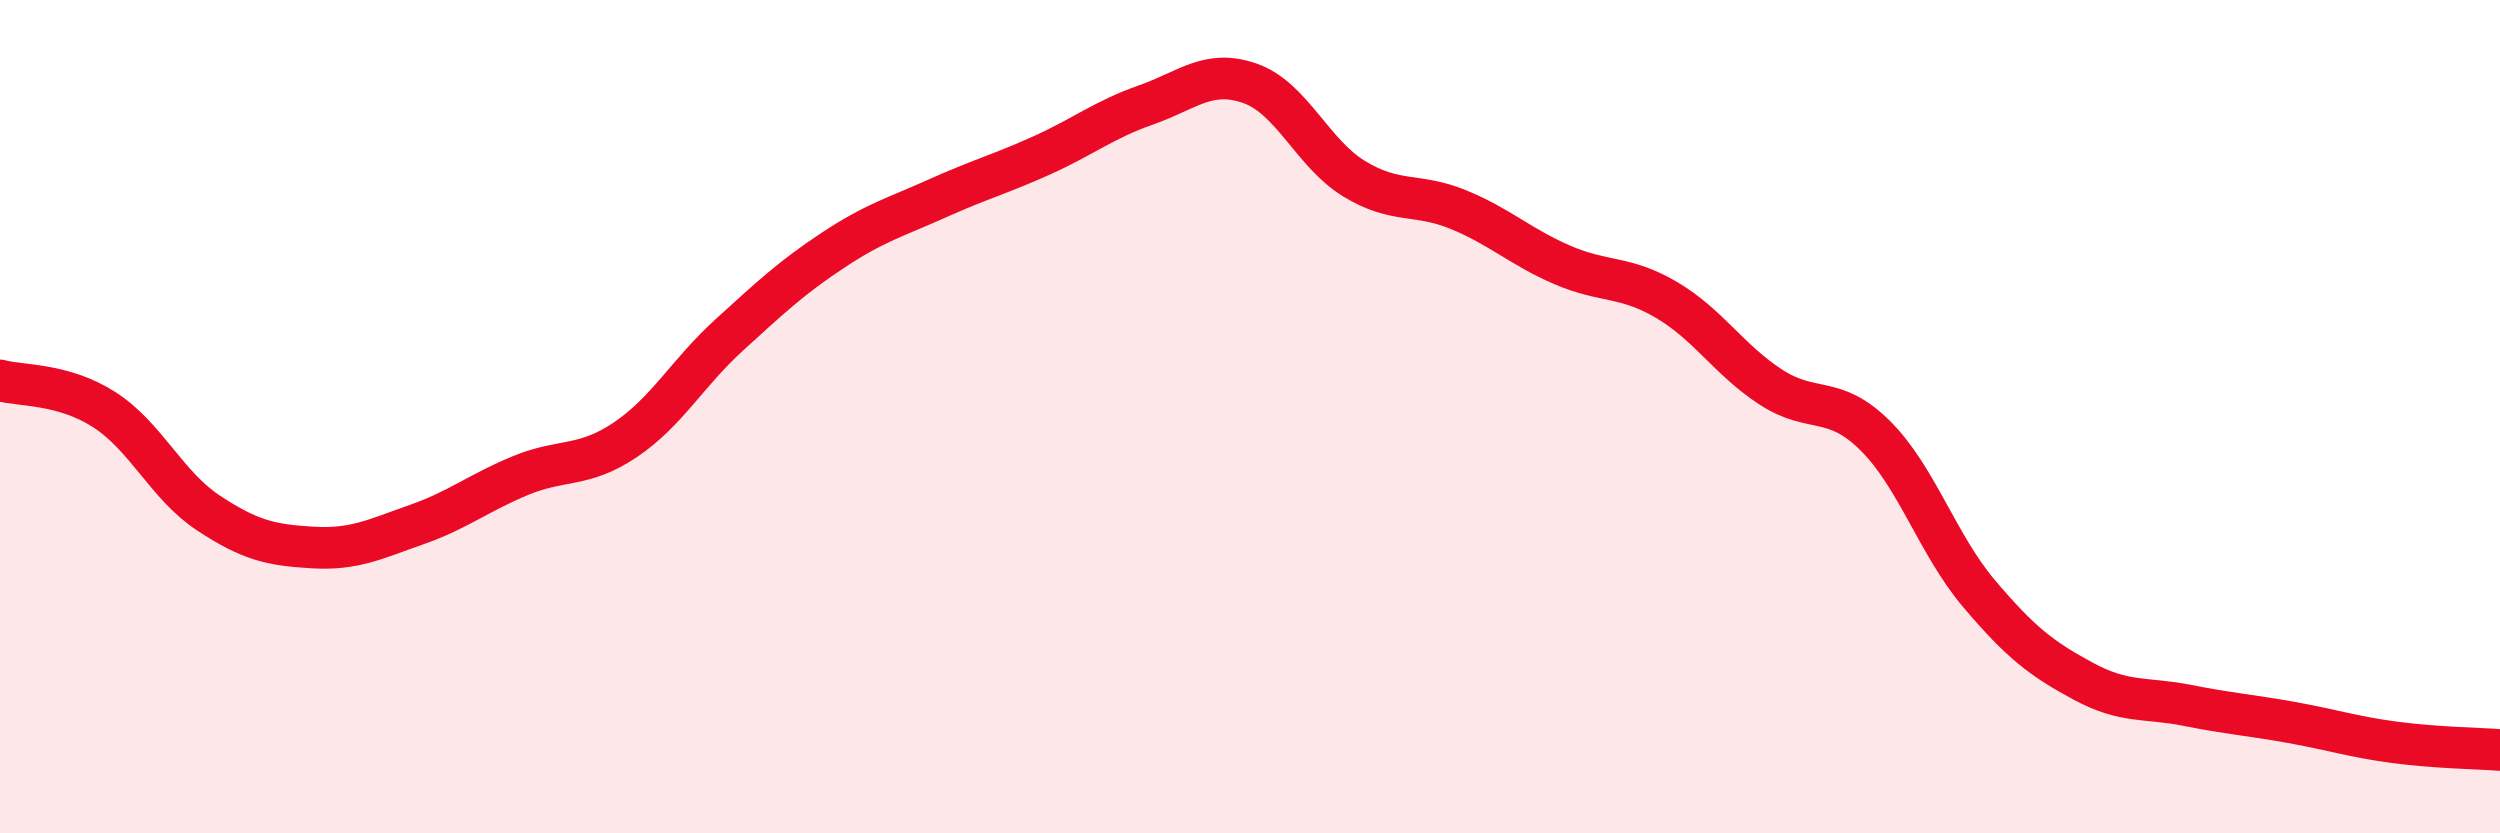 
    <svg width="60" height="20" viewBox="0 0 60 20" xmlns="http://www.w3.org/2000/svg">
      <path
        d="M 0,9.13 C 0.5,9.27 1.5,9.19 2.5,9.83 C 3.5,10.47 4,11.65 5,12.31 C 6,12.97 6.5,13.08 7.5,13.14 C 8.5,13.2 9,12.94 10,12.59 C 11,12.24 11.5,11.82 12.5,11.41 C 13.5,11 14,11.23 15,10.56 C 16,9.89 16.5,8.95 17.5,8.04 C 18.5,7.13 19,6.66 20,6 C 21,5.34 21.5,5.21 22.5,4.76 C 23.5,4.31 24,4.18 25,3.73 C 26,3.28 26.5,2.87 27.5,2.52 C 28.5,2.17 29,1.65 30,2 C 31,2.35 31.5,3.68 32.5,4.29 C 33.5,4.9 34,4.62 35,5.03 C 36,5.44 36.5,5.93 37.5,6.36 C 38.5,6.79 39,6.61 40,7.2 C 41,7.79 41.5,8.64 42.5,9.29 C 43.5,9.94 44,9.46 45,10.45 C 46,11.44 46.5,13.07 47.5,14.25 C 48.5,15.43 49,15.81 50,16.35 C 51,16.89 51.5,16.73 52.5,16.93 C 53.5,17.13 54,17.16 55,17.34 C 56,17.52 56.5,17.69 57.5,17.82 C 58.5,17.95 59.5,17.96 60,18L60 20L0 20Z"
        fill="#EB0A25"
        opacity="0.1"
        stroke-linecap="round"
        stroke-linejoin="round"
      />
      <path
        d="M 0,9.13 C 0.5,9.27 1.5,9.19 2.5,9.83 C 3.5,10.47 4,11.65 5,12.31 C 6,12.97 6.5,13.08 7.5,13.14 C 8.5,13.2 9,12.94 10,12.59 C 11,12.24 11.5,11.82 12.5,11.41 C 13.5,11 14,11.23 15,10.56 C 16,9.89 16.5,8.95 17.5,8.04 C 18.5,7.13 19,6.66 20,6 C 21,5.34 21.5,5.21 22.5,4.76 C 23.5,4.31 24,4.18 25,3.73 C 26,3.28 26.5,2.87 27.5,2.52 C 28.5,2.17 29,1.65 30,2 C 31,2.35 31.5,3.68 32.5,4.29 C 33.5,4.9 34,4.62 35,5.03 C 36,5.44 36.5,5.93 37.5,6.36 C 38.5,6.79 39,6.61 40,7.2 C 41,7.79 41.5,8.64 42.5,9.29 C 43.5,9.94 44,9.46 45,10.45 C 46,11.44 46.5,13.07 47.5,14.25 C 48.5,15.43 49,15.81 50,16.35 C 51,16.89 51.5,16.73 52.5,16.93 C 53.5,17.13 54,17.16 55,17.34 C 56,17.52 56.5,17.69 57.5,17.82 C 58.5,17.95 59.5,17.96 60,18"
        stroke="#EB0A25"
        stroke-width="1"
        fill="none"
        stroke-linecap="round"
        stroke-linejoin="round"
      />
    </svg>
  